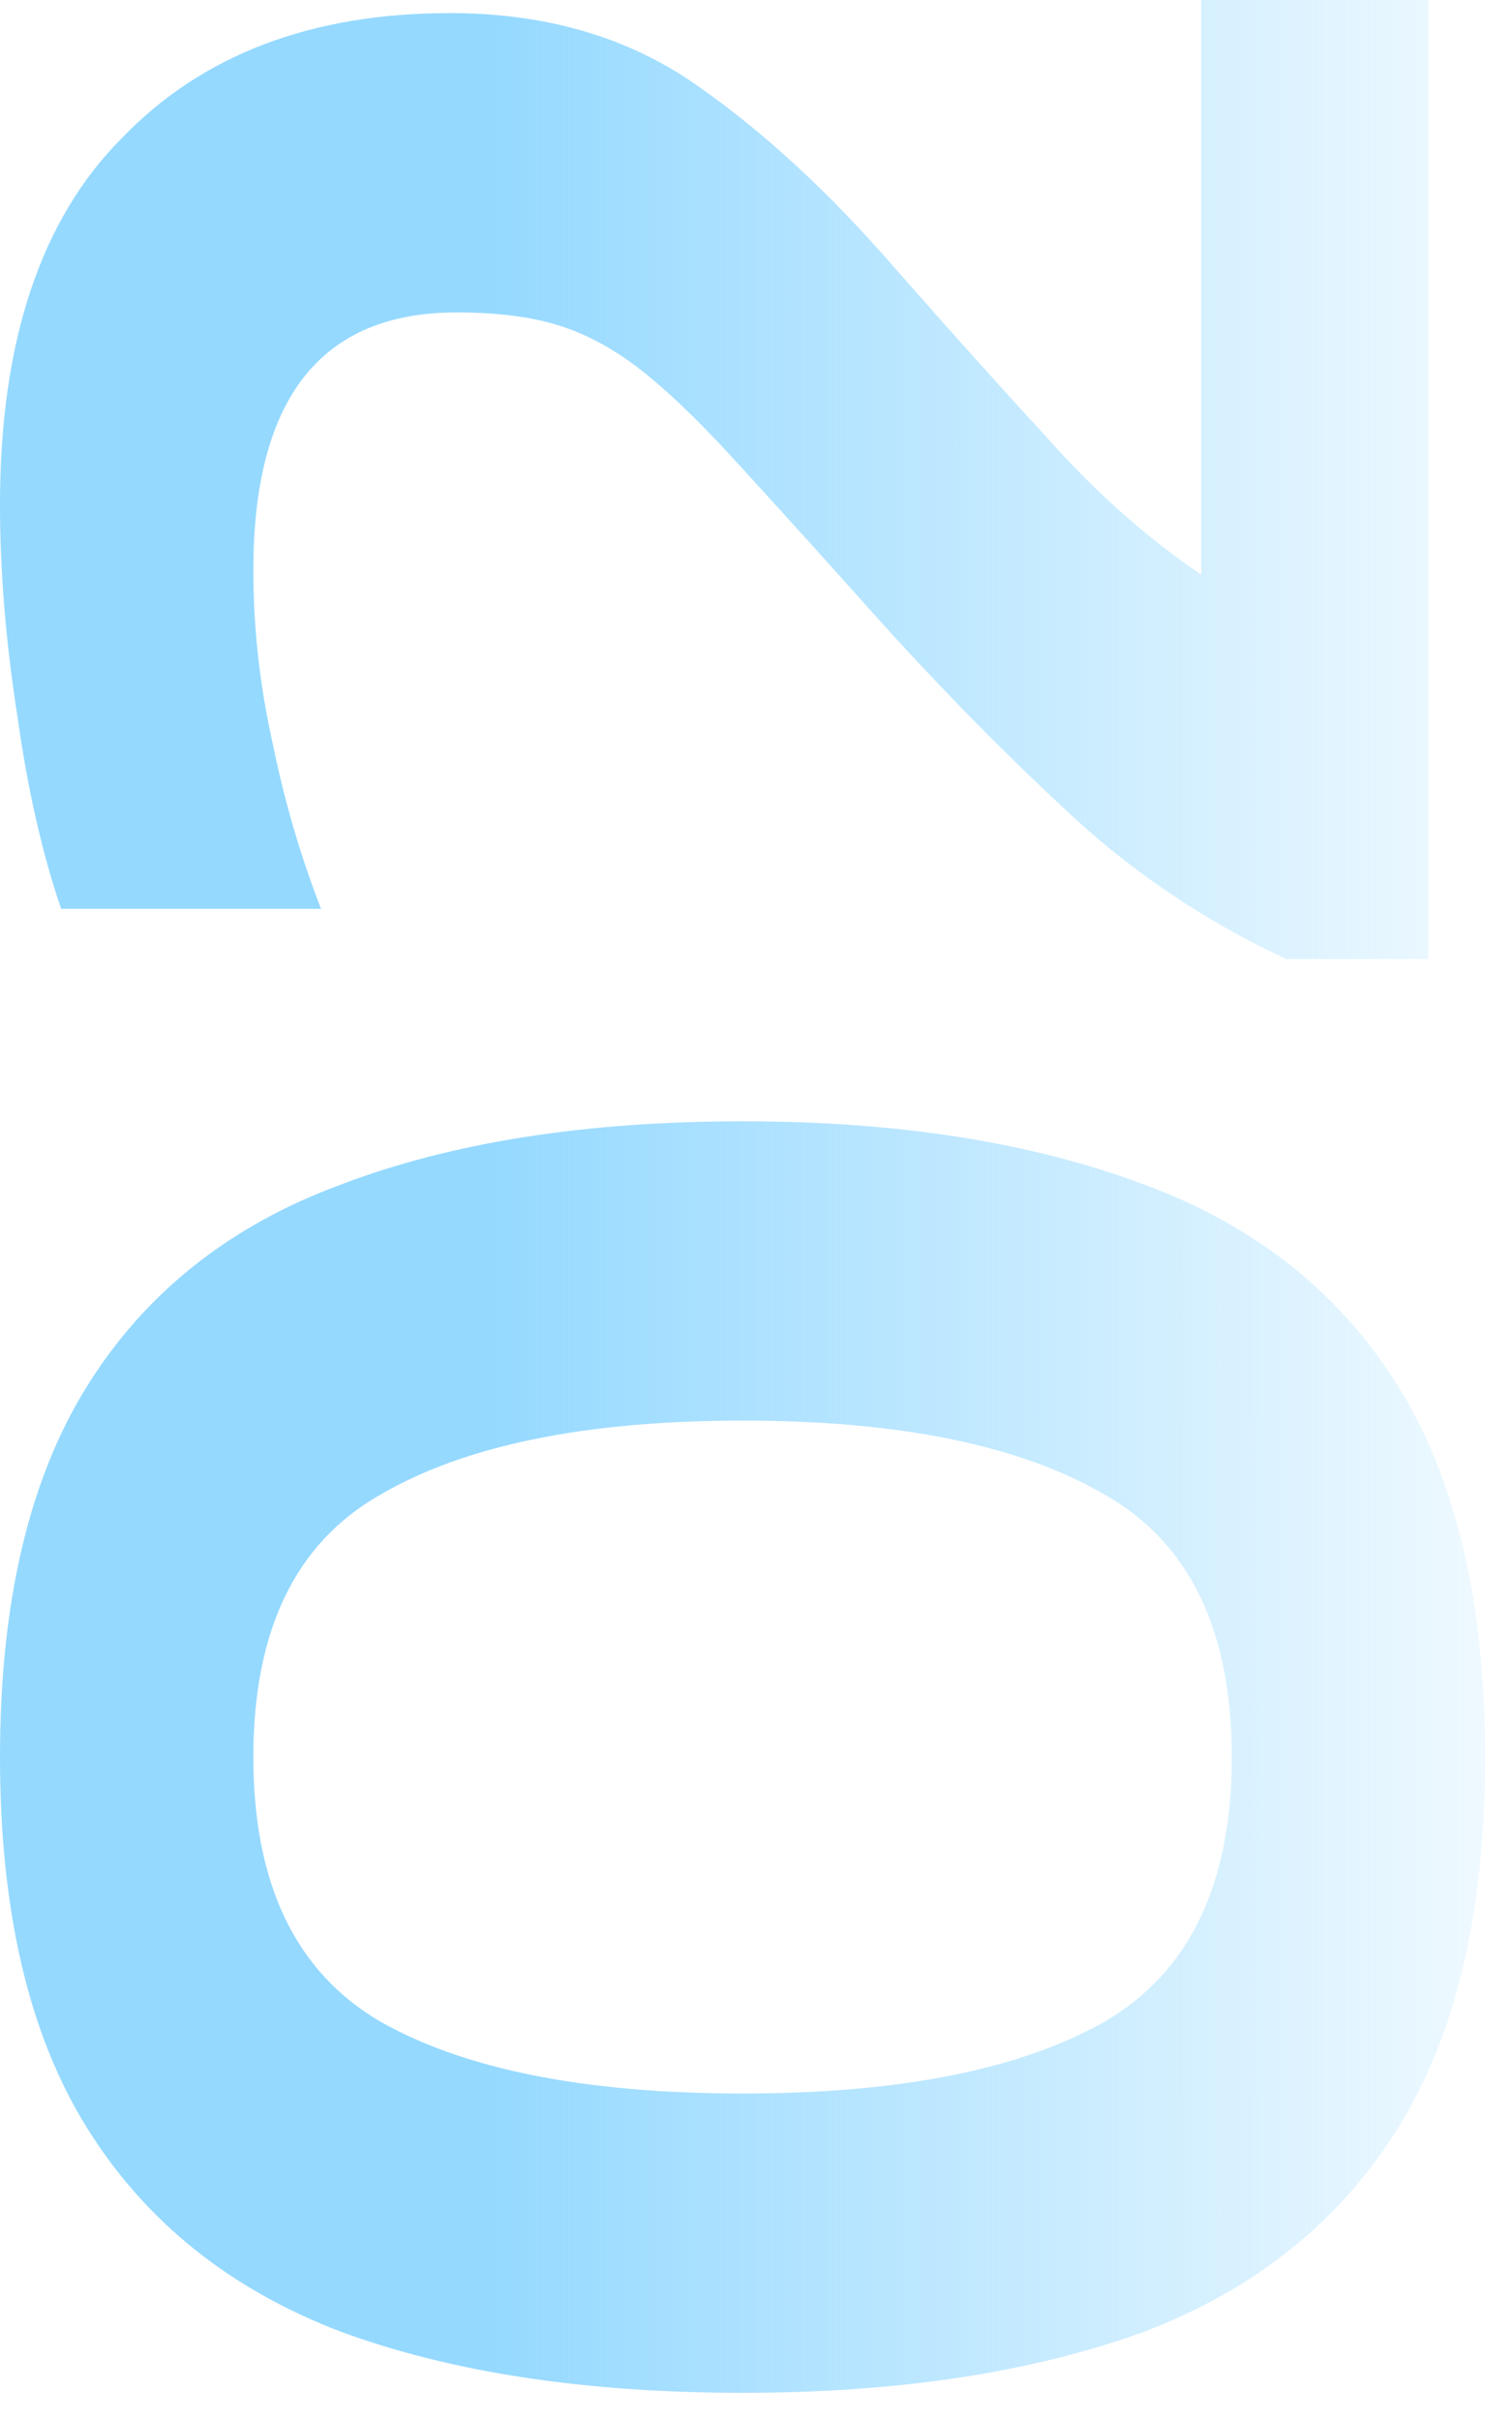 <?xml version="1.0" encoding="UTF-8"?> <svg xmlns="http://www.w3.org/2000/svg" width="45" height="72" viewBox="0 0 45 72" fill="none"><path d="M44.2 52.276C44.2 56.87 43.333 60.553 41.6 63.326C39.866 66.1 37.353 68.115 34.06 69.371C30.723 70.585 26.736 71.191 22.1 71.191C17.42 71.191 13.433 70.585 10.14 69.371C6.846 68.115 4.333 66.1 2.6 63.326C0.866 60.553 -0 56.87 -0 52.276C-0 47.683 0.866 43.999 2.6 41.226C4.333 38.453 6.846 36.459 10.14 35.246C13.433 33.989 17.42 33.361 22.1 33.361C26.736 33.361 30.723 33.989 34.06 35.246C37.353 36.459 39.866 38.453 41.6 41.226C43.333 43.999 44.2 47.683 44.2 52.276ZM36.66 52.276C36.66 48.506 35.403 45.906 32.89 44.476C30.376 43.003 26.78 42.266 22.1 42.266C17.42 42.266 13.823 43.003 11.31 44.476C8.796 45.906 7.54 48.506 7.54 52.276C7.54 56.046 8.796 58.668 11.31 60.141C13.823 61.571 17.42 62.286 22.1 62.286C26.78 62.286 30.376 61.571 32.89 60.141C35.403 58.668 36.66 56.046 36.66 52.276ZM42.51 28.535L38.285 28.535C35.771 27.365 33.518 25.827 31.525 23.92C29.488 22.013 27.473 19.933 25.48 17.68C23.963 15.99 22.706 14.603 21.71 13.52C20.713 12.437 19.825 11.592 19.045 10.985C18.265 10.378 17.463 9.945 16.64 9.685C15.816 9.425 14.798 9.295 13.585 9.295C9.555 9.295 7.54 11.852 7.54 16.965C7.54 18.698 7.735 20.432 8.125 22.165C8.471 23.855 8.948 25.48 9.555 27.04L1.82 27.04C1.256 25.393 0.823 23.487 0.52 21.32C0.173 19.11 -0 17.008 -0 15.015C-0 10.162 1.213 6.522 3.64 4.095C6.023 1.625 9.273 0.39 13.39 0.39C16.25 0.39 18.698 1.105 20.735 2.535C22.728 3.922 24.7 5.742 26.65 7.995C28.21 9.772 29.726 11.462 31.2 13.065C32.63 14.668 34.146 16.012 35.75 17.095L35.75 -5.86479e-05L42.51 -5.85673e-05L42.51 28.535Z" fill="url(#paint0_linear_91_2156)"></path><defs><linearGradient id="paint0_linear_91_2156" x1="14.51" y1="32.142" x2="49.51" y2="32.142" gradientUnits="userSpaceOnUse"><stop stop-color="#95D9FF"></stop><stop offset="1" stop-color="#95D9FF" stop-opacity="0"></stop></linearGradient></defs></svg> 